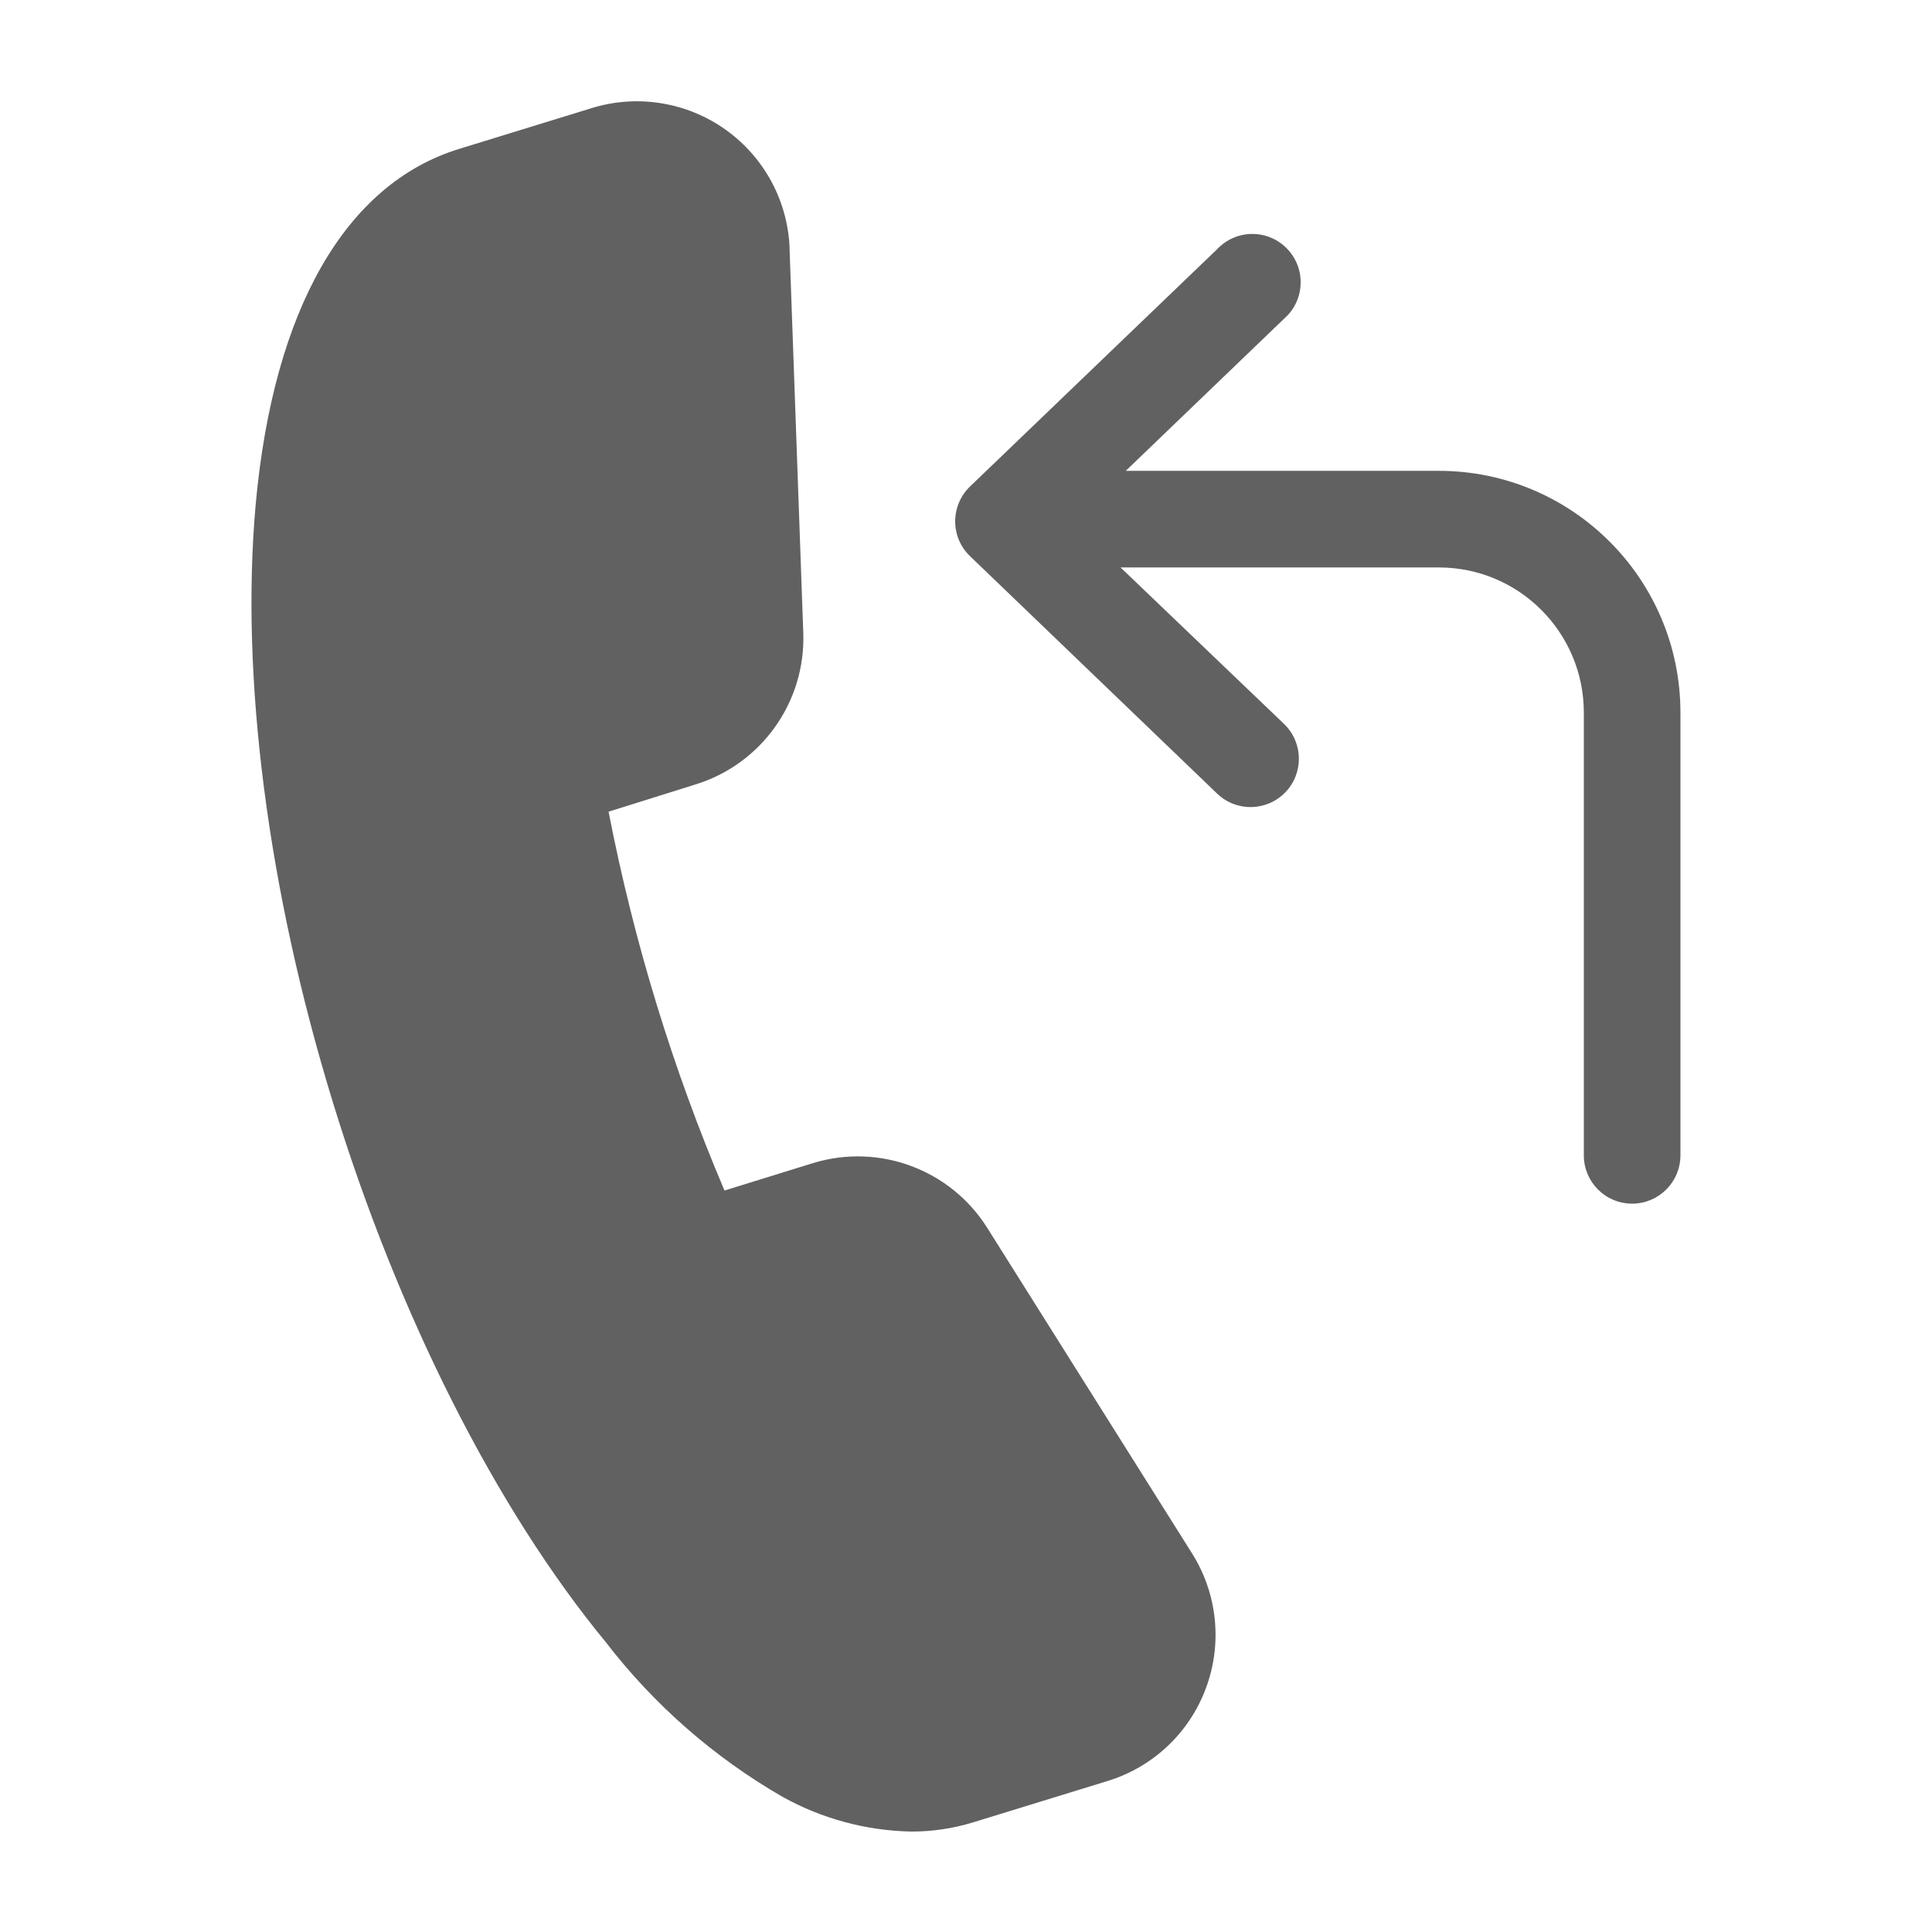 <?xml version="1.0" encoding="UTF-8"?>
<svg fill="#616161" width="100pt" height="100pt" version="1.1" viewBox="0 0 100 100" xmlns="http://www.w3.org/2000/svg">
 <g>
  <path d="m51.09 63.539c-1.906-3.012-5.59-4.379-9-3.34l-4.59 1.422c-2.684-6.309-4.695-12.883-6-19.609l4.5-1.41c3.418-1.055 5.703-4.269 5.578-7.84l-0.711-19.898 0.004-0.004c-0.09-2.449-1.312-4.719-3.309-6.144-1.992-1.422-4.535-1.844-6.883-1.137l-6.93 2.133c-5.859 1.809-9.59 8.289-10.512 18.367-0.809 8.93 0.621 20 4 31 3.379 11 8.422 21 14.121 27.922 2.492 3.238 5.598 5.957 9.141 8 2.043 1.137 4.332 1.754 6.672 1.801 1.086 0 2.168-0.16 3.207-0.48l6.922-2.129c2.363-0.715 4.258-2.492 5.117-4.809 0.863-2.312 0.598-4.894-0.719-6.984z"/>
  <path d="m74.48 24.371h-16.211l8.191-7.871c0.52-0.449 0.828-1.09 0.859-1.777 0.031-0.684-0.219-1.352-0.695-1.844-0.473-0.496-1.129-0.773-1.816-0.77s-1.34 0.289-1.809 0.789l-12.789 12.281c-0.492 0.473-0.77 1.125-0.77 1.805 0 0.684 0.277 1.336 0.77 1.805l12.789 12.289c0.996 0.957 2.578 0.922 3.535-0.074 0.957-0.996 0.922-2.578-0.074-3.535l-8.461-8.098h16.48c4.141 0.004 7.492 3.359 7.5 7.5v22.93c0 1.379 1.117 2.5 2.5 2.5 1.379 0 2.5-1.121 2.5-2.5v-22.93c-0.008-6.902-5.598-12.496-12.5-12.5z"/>
 </g>
</svg>
